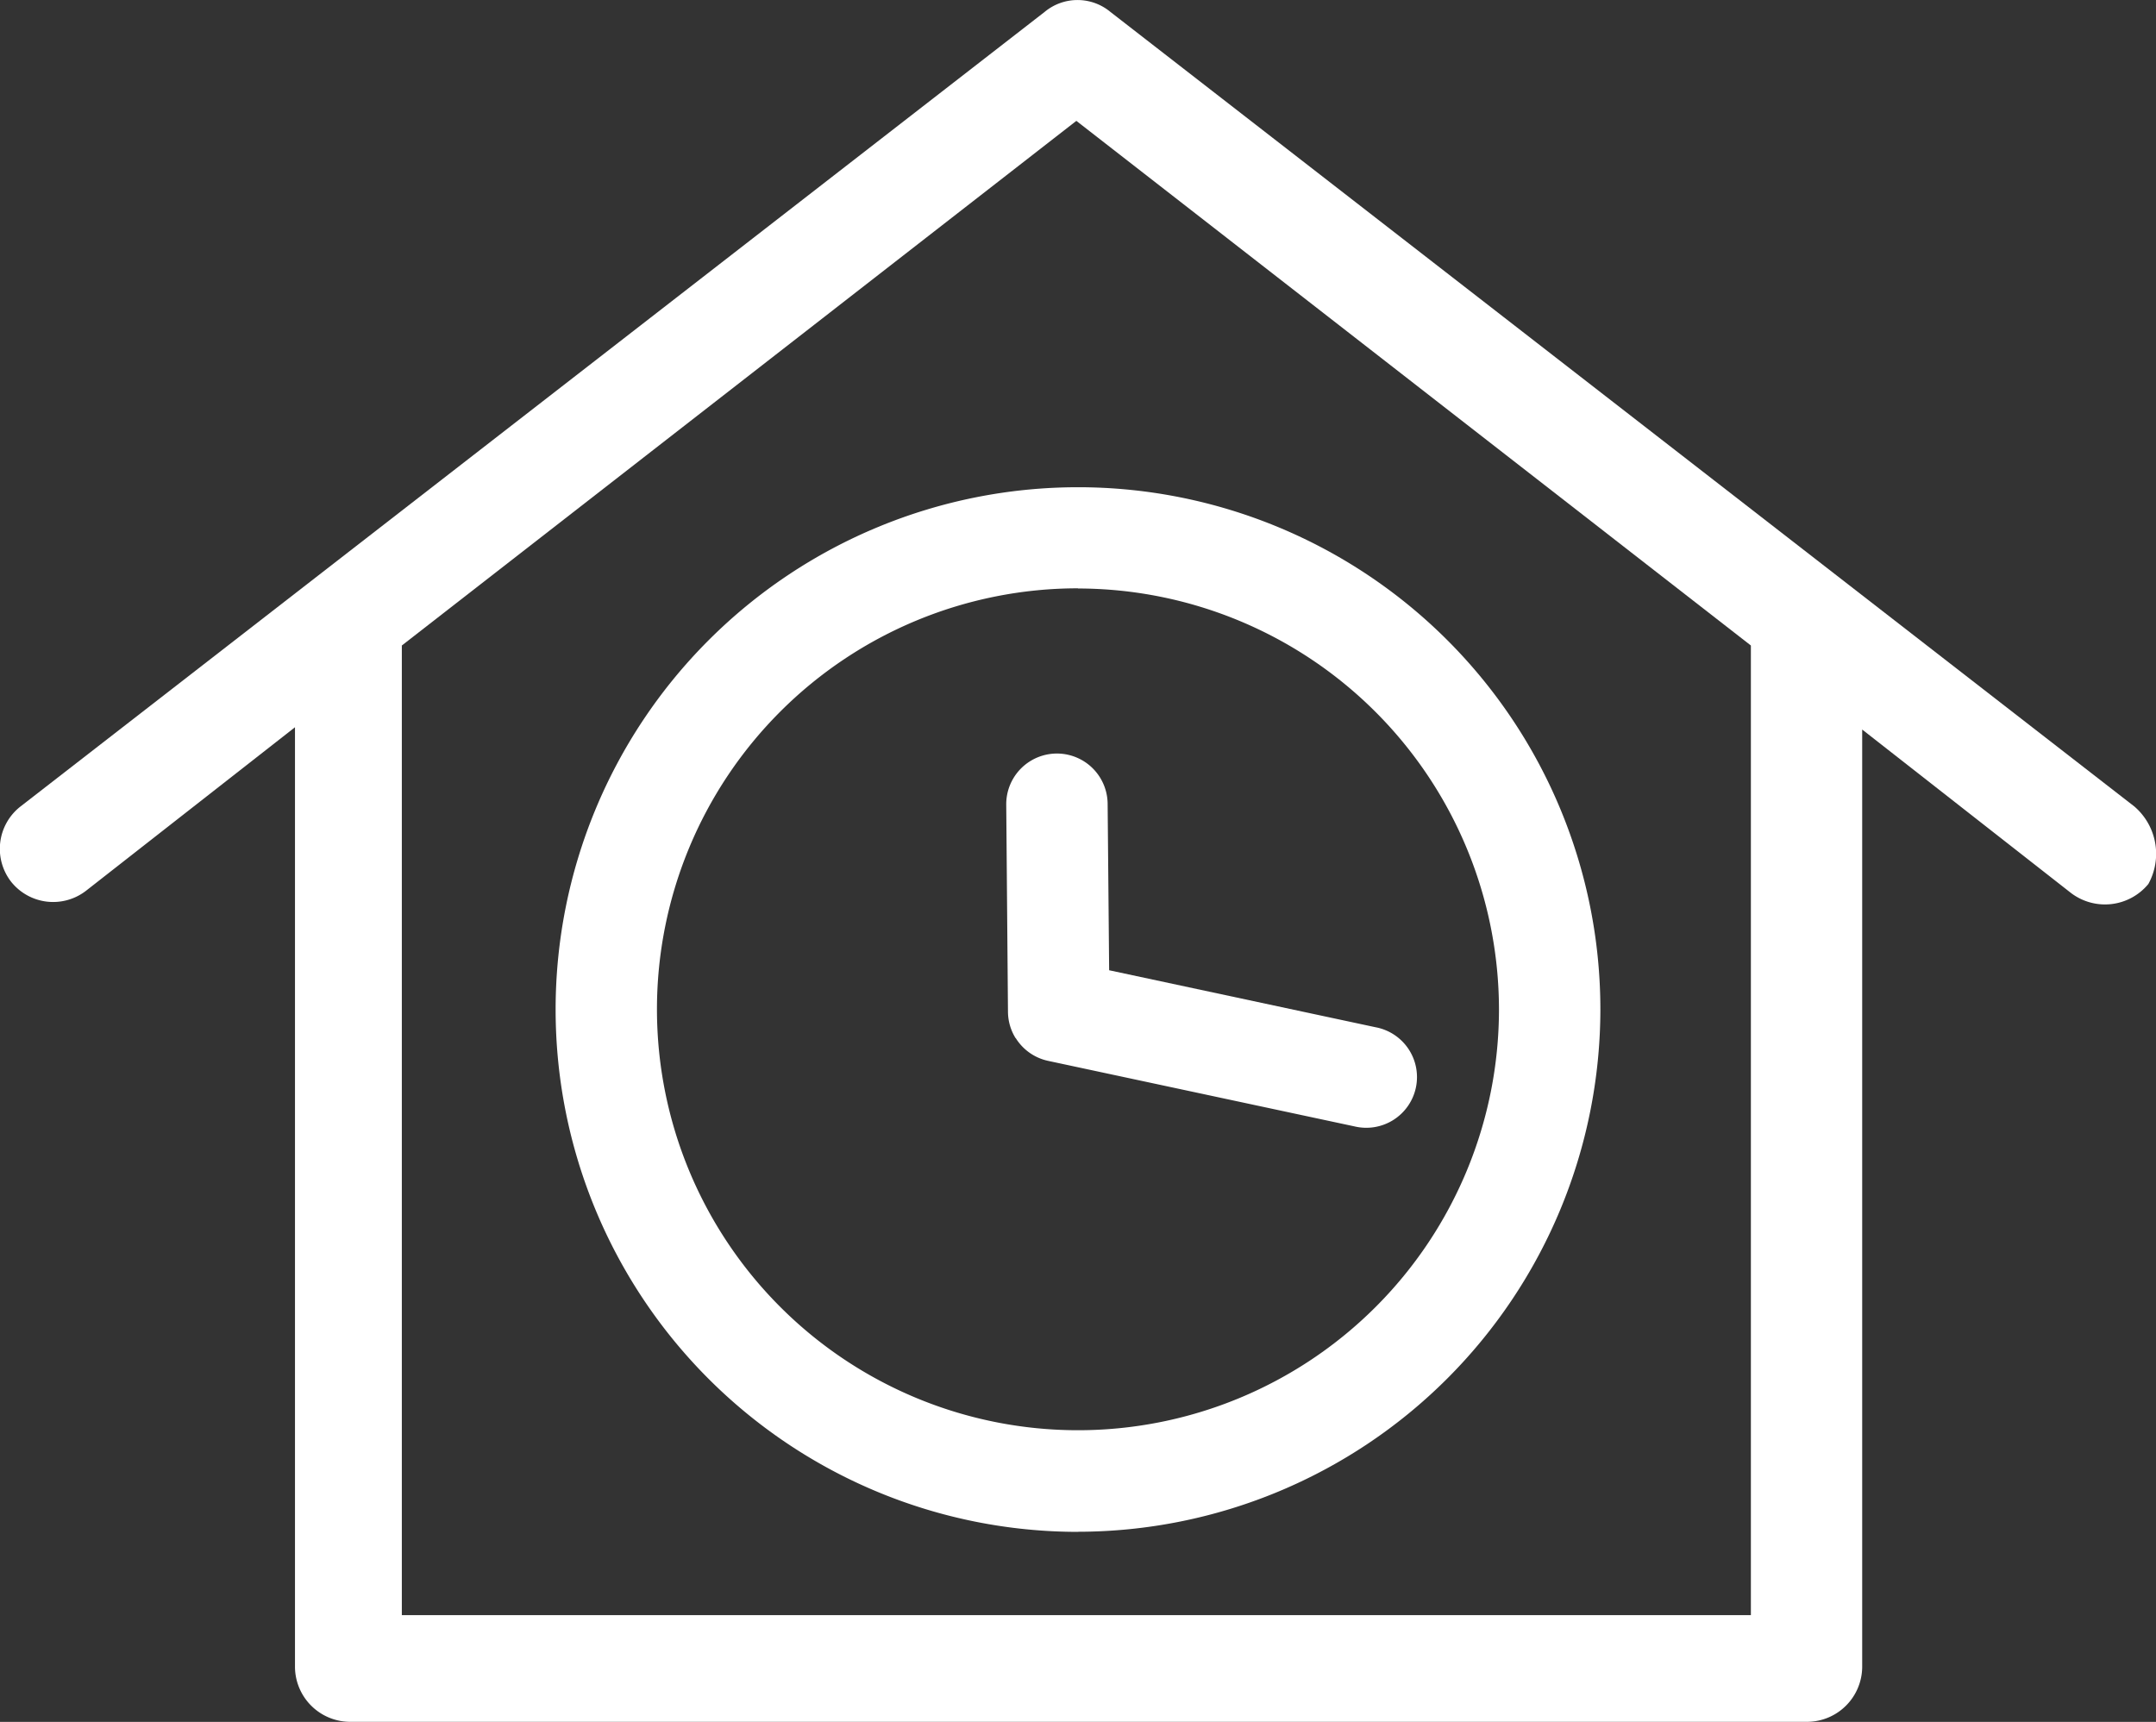 <?xml version="1.0" encoding="UTF-8"?> <svg xmlns="http://www.w3.org/2000/svg" xmlns:xlink="http://www.w3.org/1999/xlink" id="Groupe_206" data-name="Groupe 206" width="64.208" height="51.286" viewBox="0 0 64.208 51.286"><rect x="0" y="0" width="64.208" height="51.286" fill="#333333" stroke="none"/><defs><clipPath id="clip-path"><rect id="Rectangle_99" data-name="Rectangle 99" width="64.208" height="51.286" fill="#fff"></rect></clipPath></defs><g id="Groupe_205" data-name="Groupe 205" clip-path="url(#clip-path)"><path id="Tracé_29" data-name="Tracé 29" d="M63.574,24.029,33.07.356a1.531,1.531,0,0,0-1.961,0L.6,24.029a1.6,1.6,0,0,0-.27,2.232,1.6,1.6,0,0,0,2.232.27l6.223-4.87v28a1.646,1.646,0,0,0,1.623,1.623H53.835a1.646,1.646,0,0,0,1.623-1.623V21.729L61.68,26.6a1.673,1.673,0,0,0,2.3-.27,1.858,1.858,0,0,0-.406-2.3ZM52.143,48.107H11.967V19.226L32.055,3.6,52.143,19.226Z" transform="translate(0 0)" fill="#fff"></path><path id="Tracé_30" data-name="Tracé 30" d="M152.554,151.26A15.557,15.557,0,1,1,168.112,135.7a15.575,15.575,0,0,1-15.557,15.557m0-28.1A12.538,12.538,0,1,0,165.092,135.7a12.552,12.552,0,0,0-12.538-12.538" transform="translate(-120.451 -105.634)" fill="#fff"></path><path id="Tracé_31" data-name="Tracé 31" d="M216.012,216.673a1.5,1.5,0,0,1-.789-.223l-5.277-3.237a1.51,1.51,0,0,1,1.579-2.574l4.245,2.6,5.646-5.83a1.51,1.51,0,1,1,2.169,2.1l-6.488,6.7a1.508,1.508,0,0,1-1.085.46" transform="matrix(0.53, 0.848, -0.848, 0.53, 99.5, -267.091)" fill="#fff"></path></g></svg> 